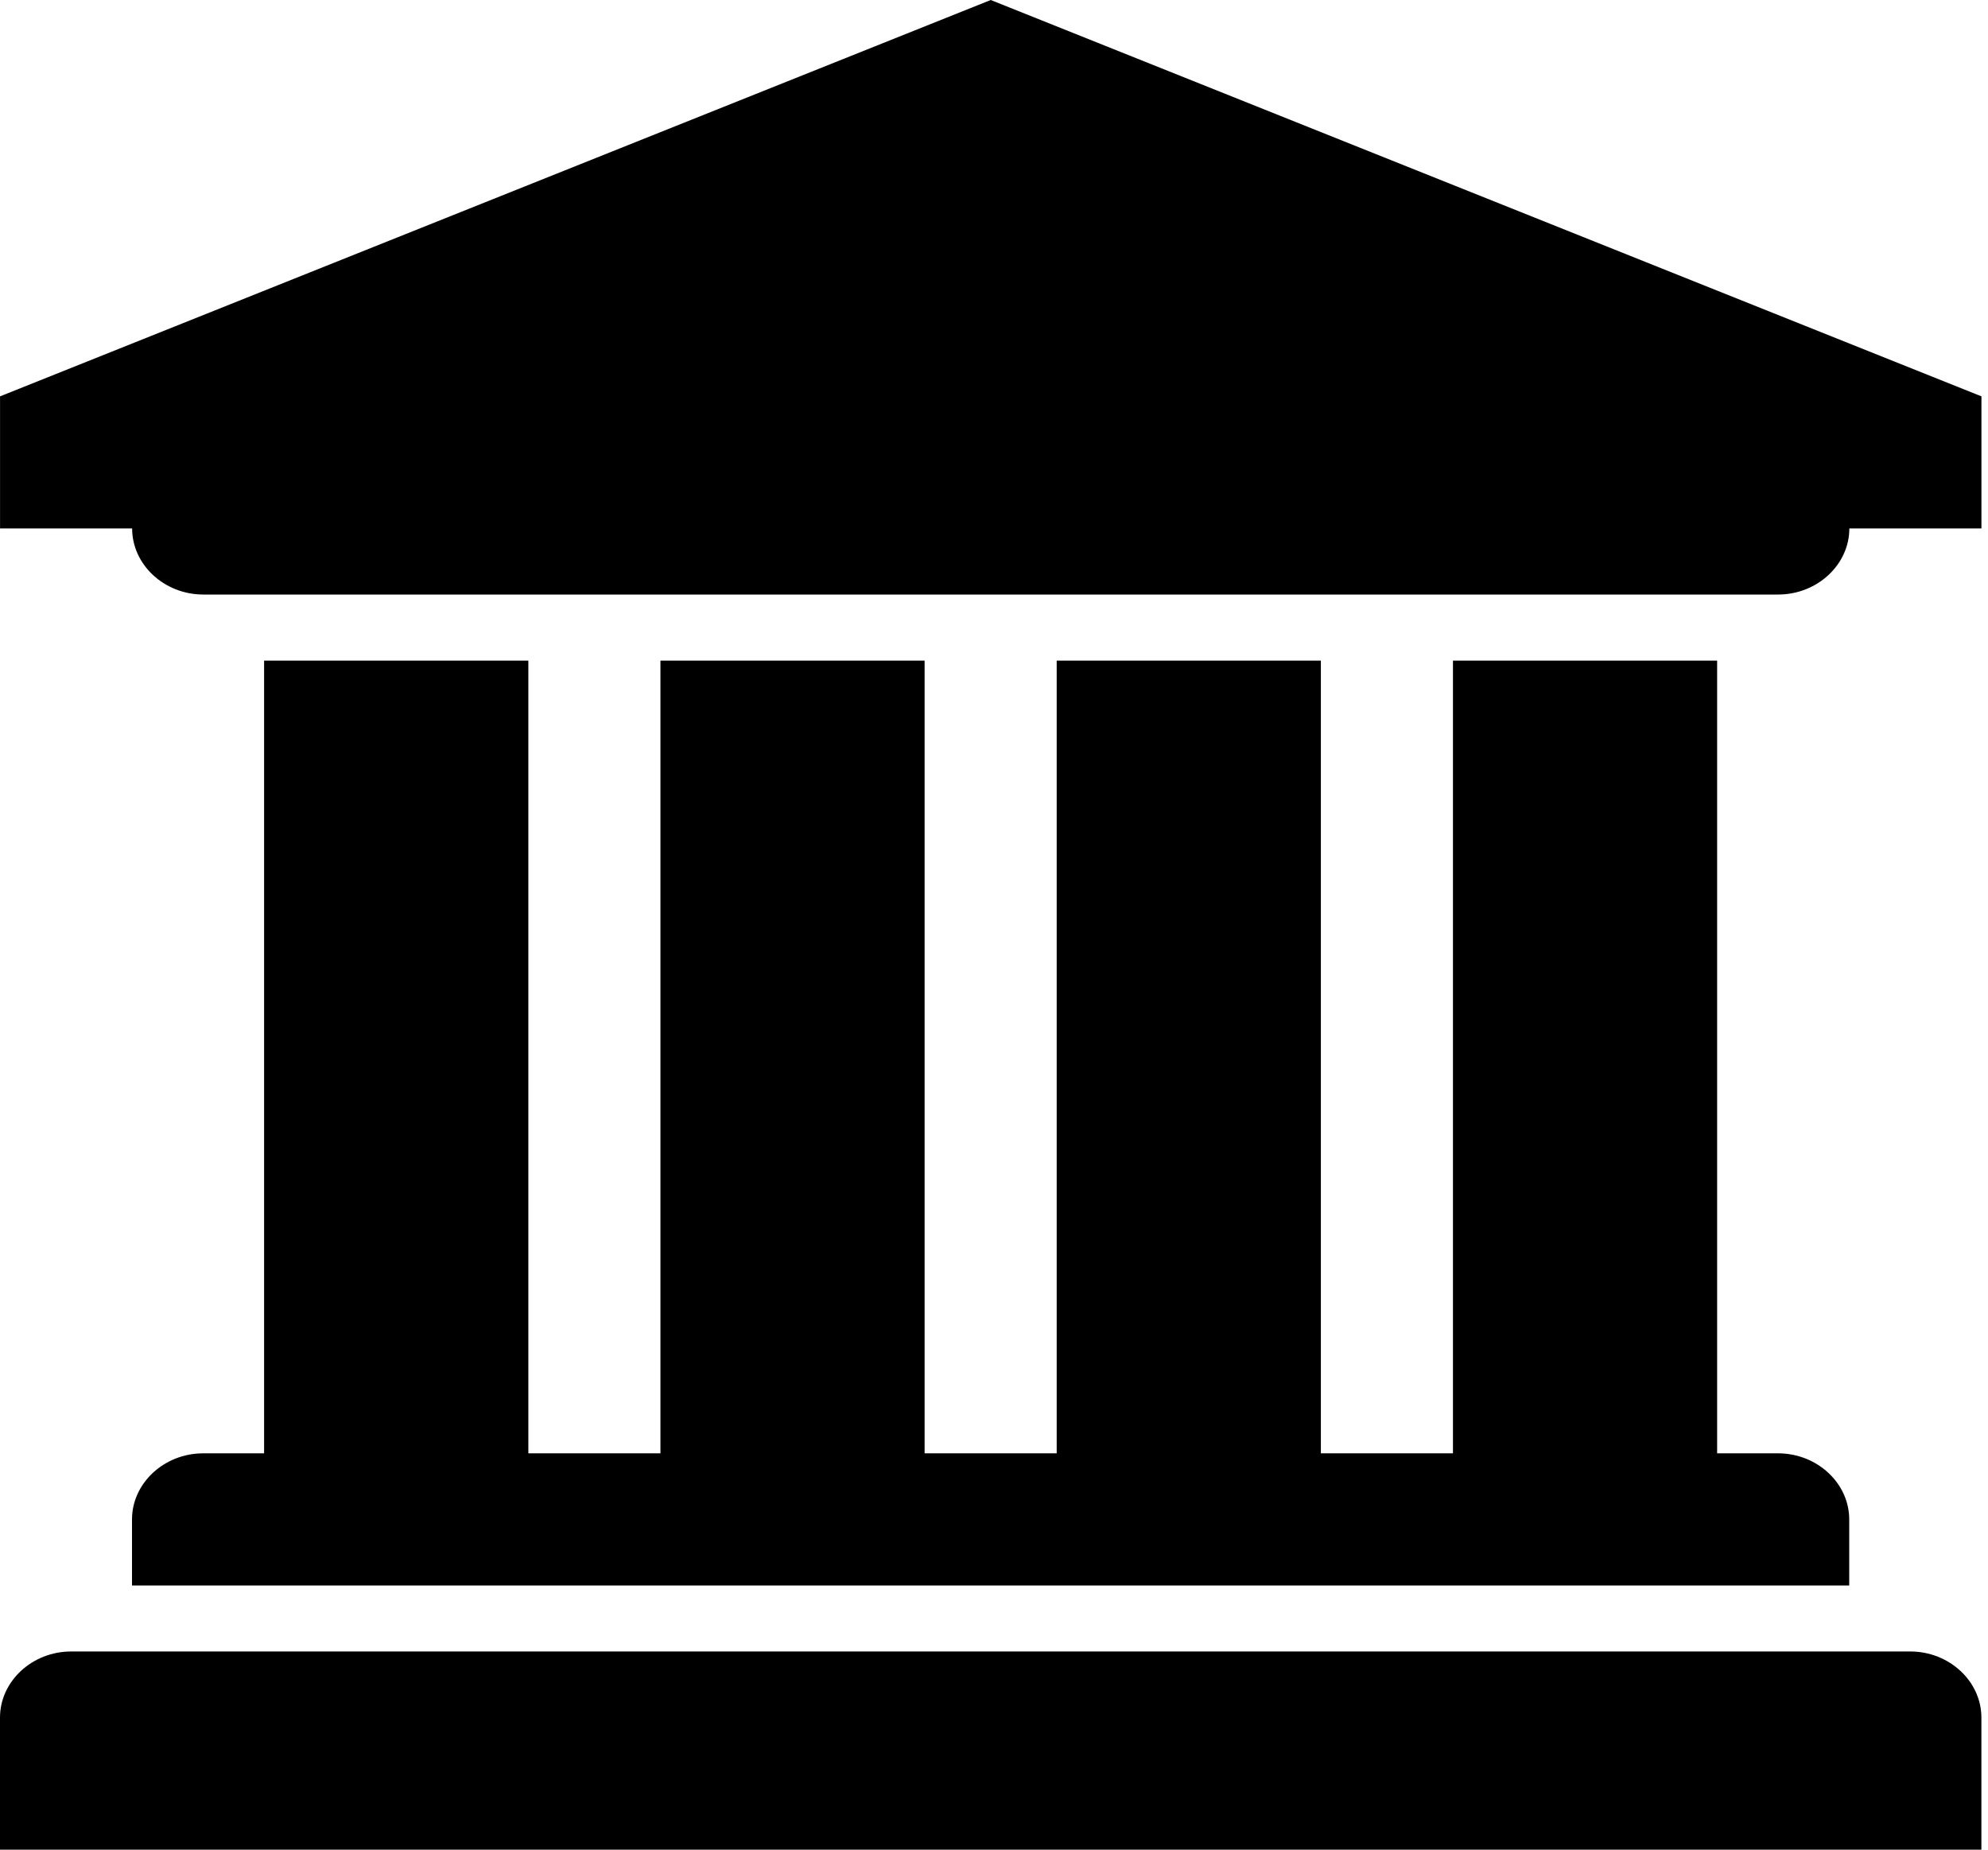 <svg version="1.1" xmlns="http://www.w3.org/2000/svg" width="43" height="40" viewBox="0 0 43 40">
<title>bank</title>
<path d="M21.429 0l21.429 8.571v2.857h-2.857c0 0.781-0.692 1.429-1.54 1.429h-34.063c-0.848 0-1.54-0.647-1.54-1.429h-2.857v-2.857zM5.714 14.286h5.714v17.143h2.857v-17.143h5.714v17.143h2.857v-17.143h5.714v17.143h2.857v-17.143h5.714v17.143h1.317c0.848 0 1.54 0.647 1.54 1.429v1.429h-37.143v-1.429c0-0.781 0.692-1.429 1.54-1.429h1.317v-17.143zM41.317 35.714c0.848 0 1.54 0.647 1.54 1.429v2.857h-42.857v-2.857c0-0.781 0.692-1.429 1.54-1.429h39.777z"></path>
</svg>
